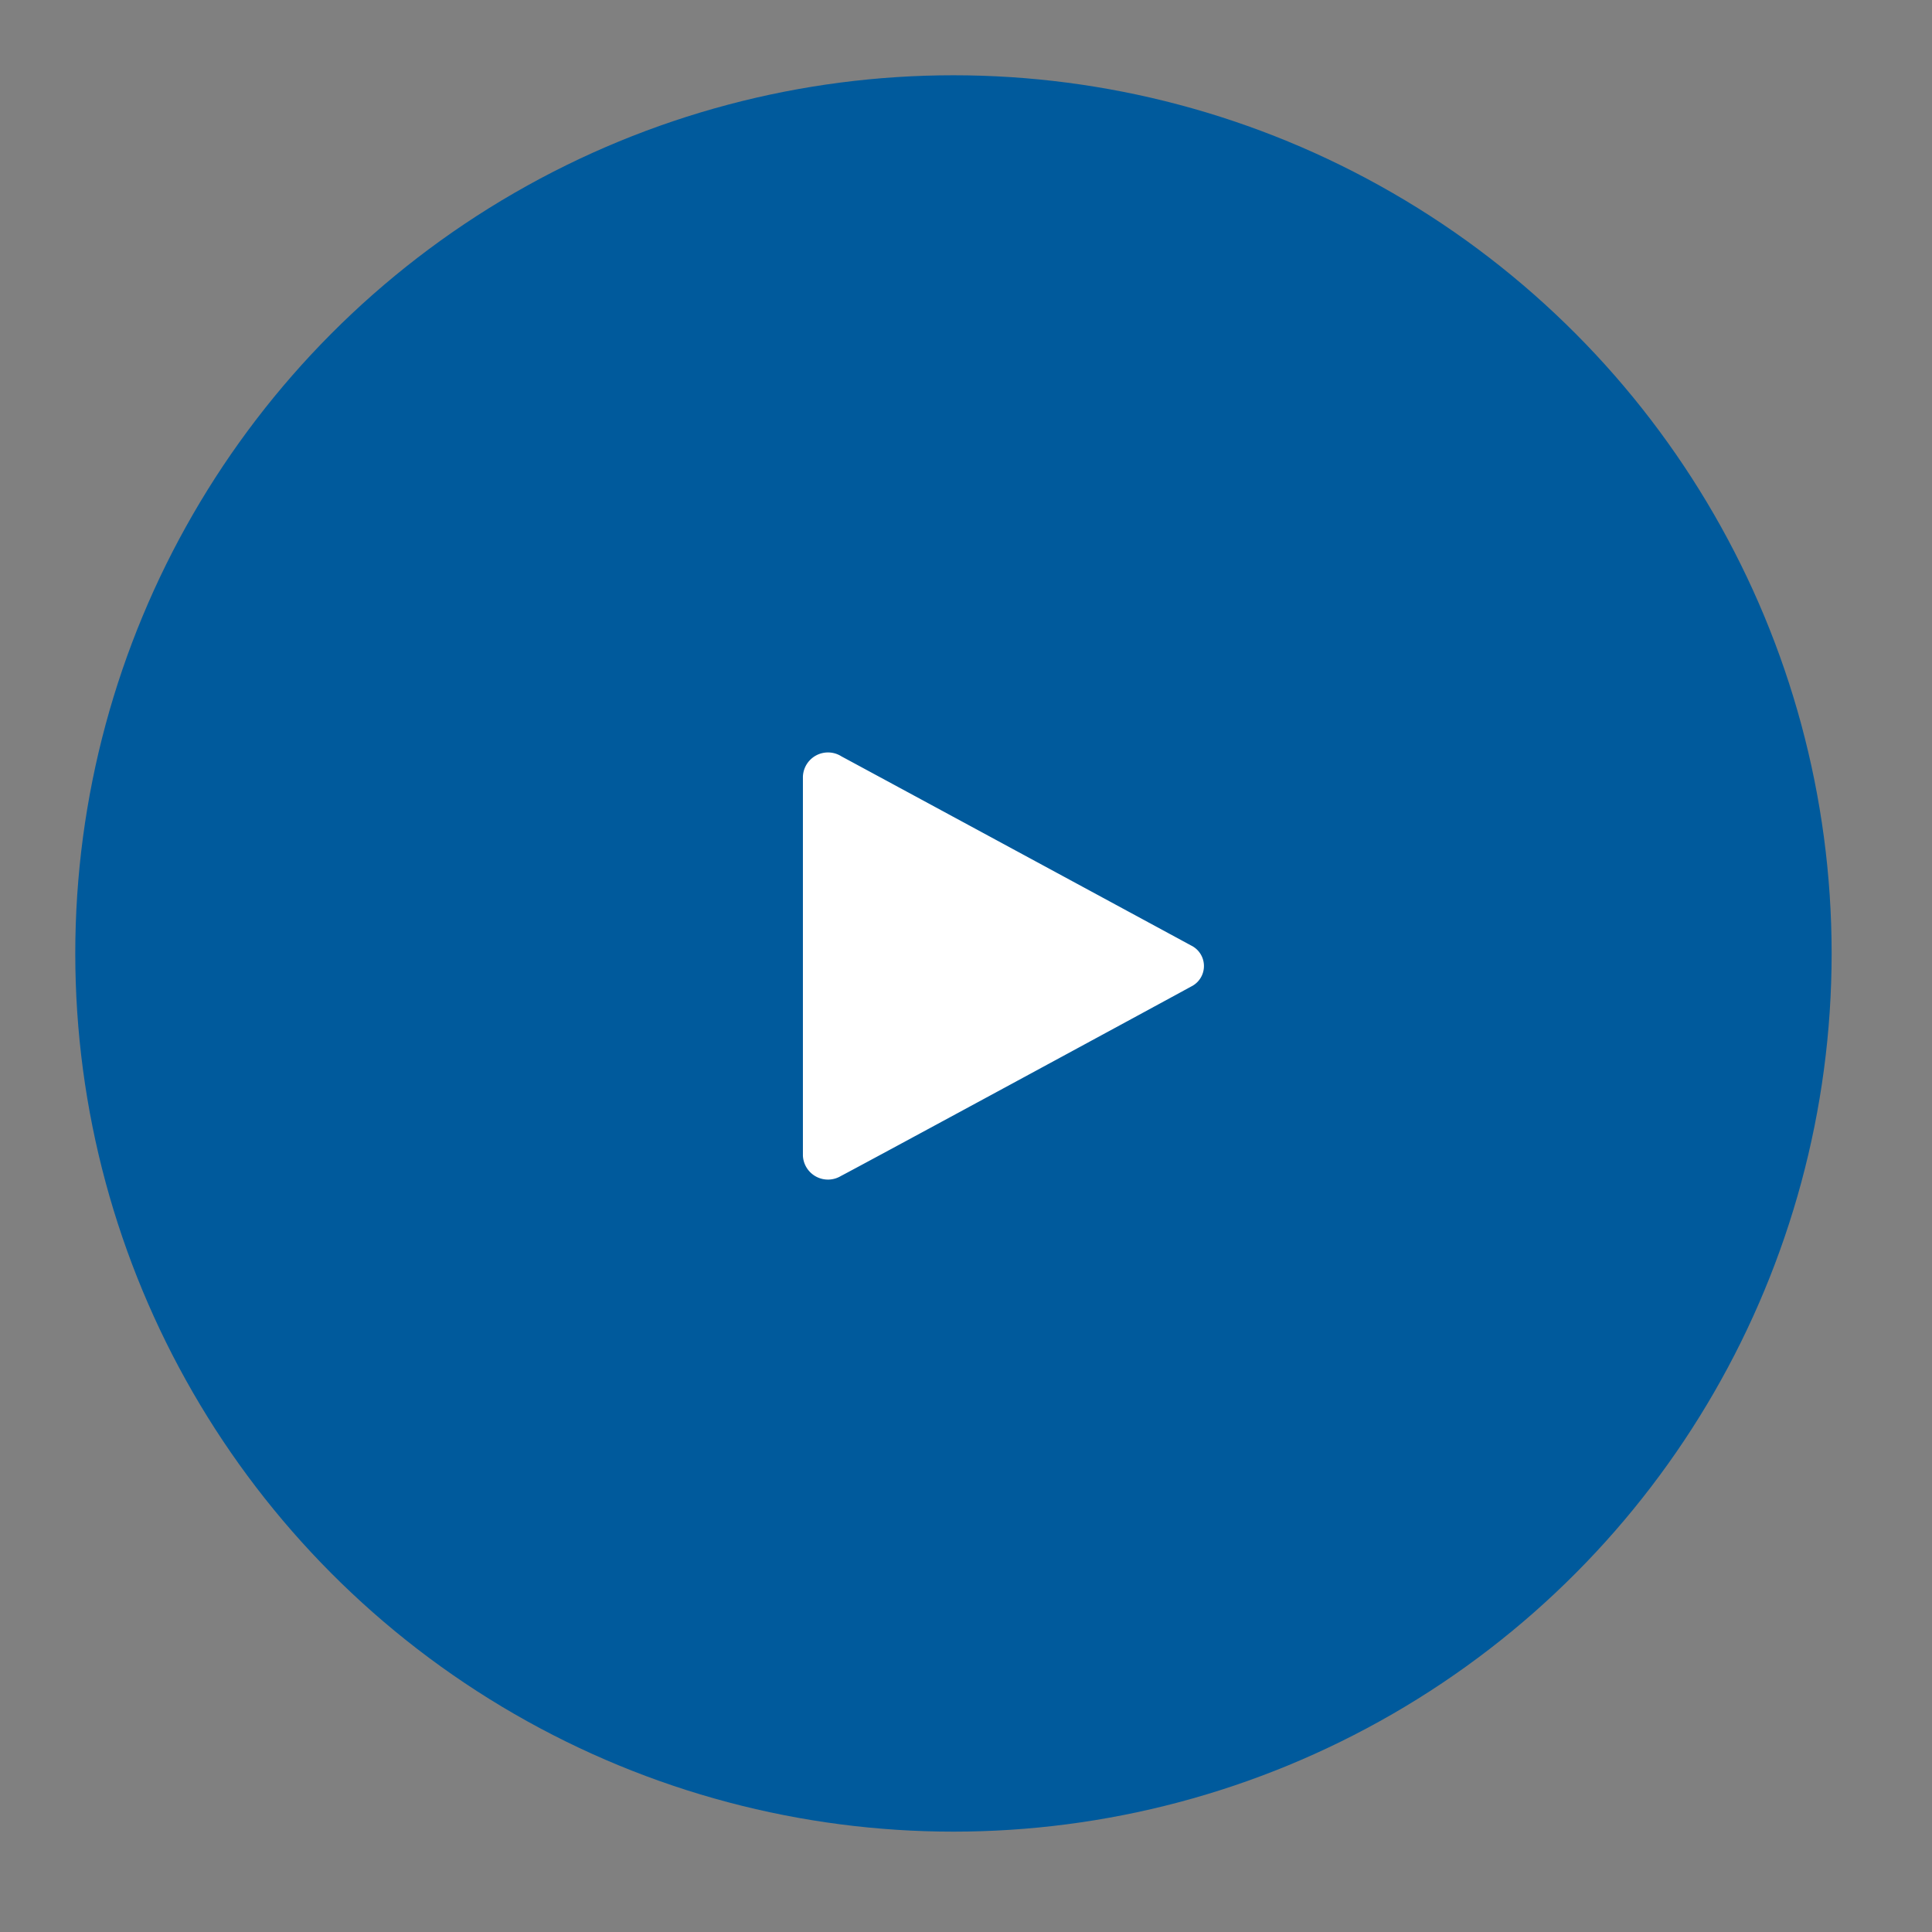 <?xml version="1.0" encoding="UTF-8"?> <svg xmlns="http://www.w3.org/2000/svg" id="Play_Button" data-name="Play Button" width="77" height="77" viewBox="0 0 77 77"><rect x="0" y="0" width="77" height="77" fill="#808080" stroke="none"/><defs><style> .cls-1 { fill: #005a9c; } .cls-2 { fill: #fff; fill-rule: evenodd; } </style></defs><circle id="Circle" class="cls-1" cx="38" cy="38" r="35"></circle><path id="Play_Icon" data-name="Play Icon" class="cls-2" d="M32,46.061v-15.1a1,1,0,0,1,1.541-.813c0.614,0.328,12.883,6.967,13.931,7.535a0.91,0.91,0,0,1,0,1.636c-0.754.416-13.07,7.089-13.962,7.553A1,1,0,0,1,32,46.061Z"></path></svg> 